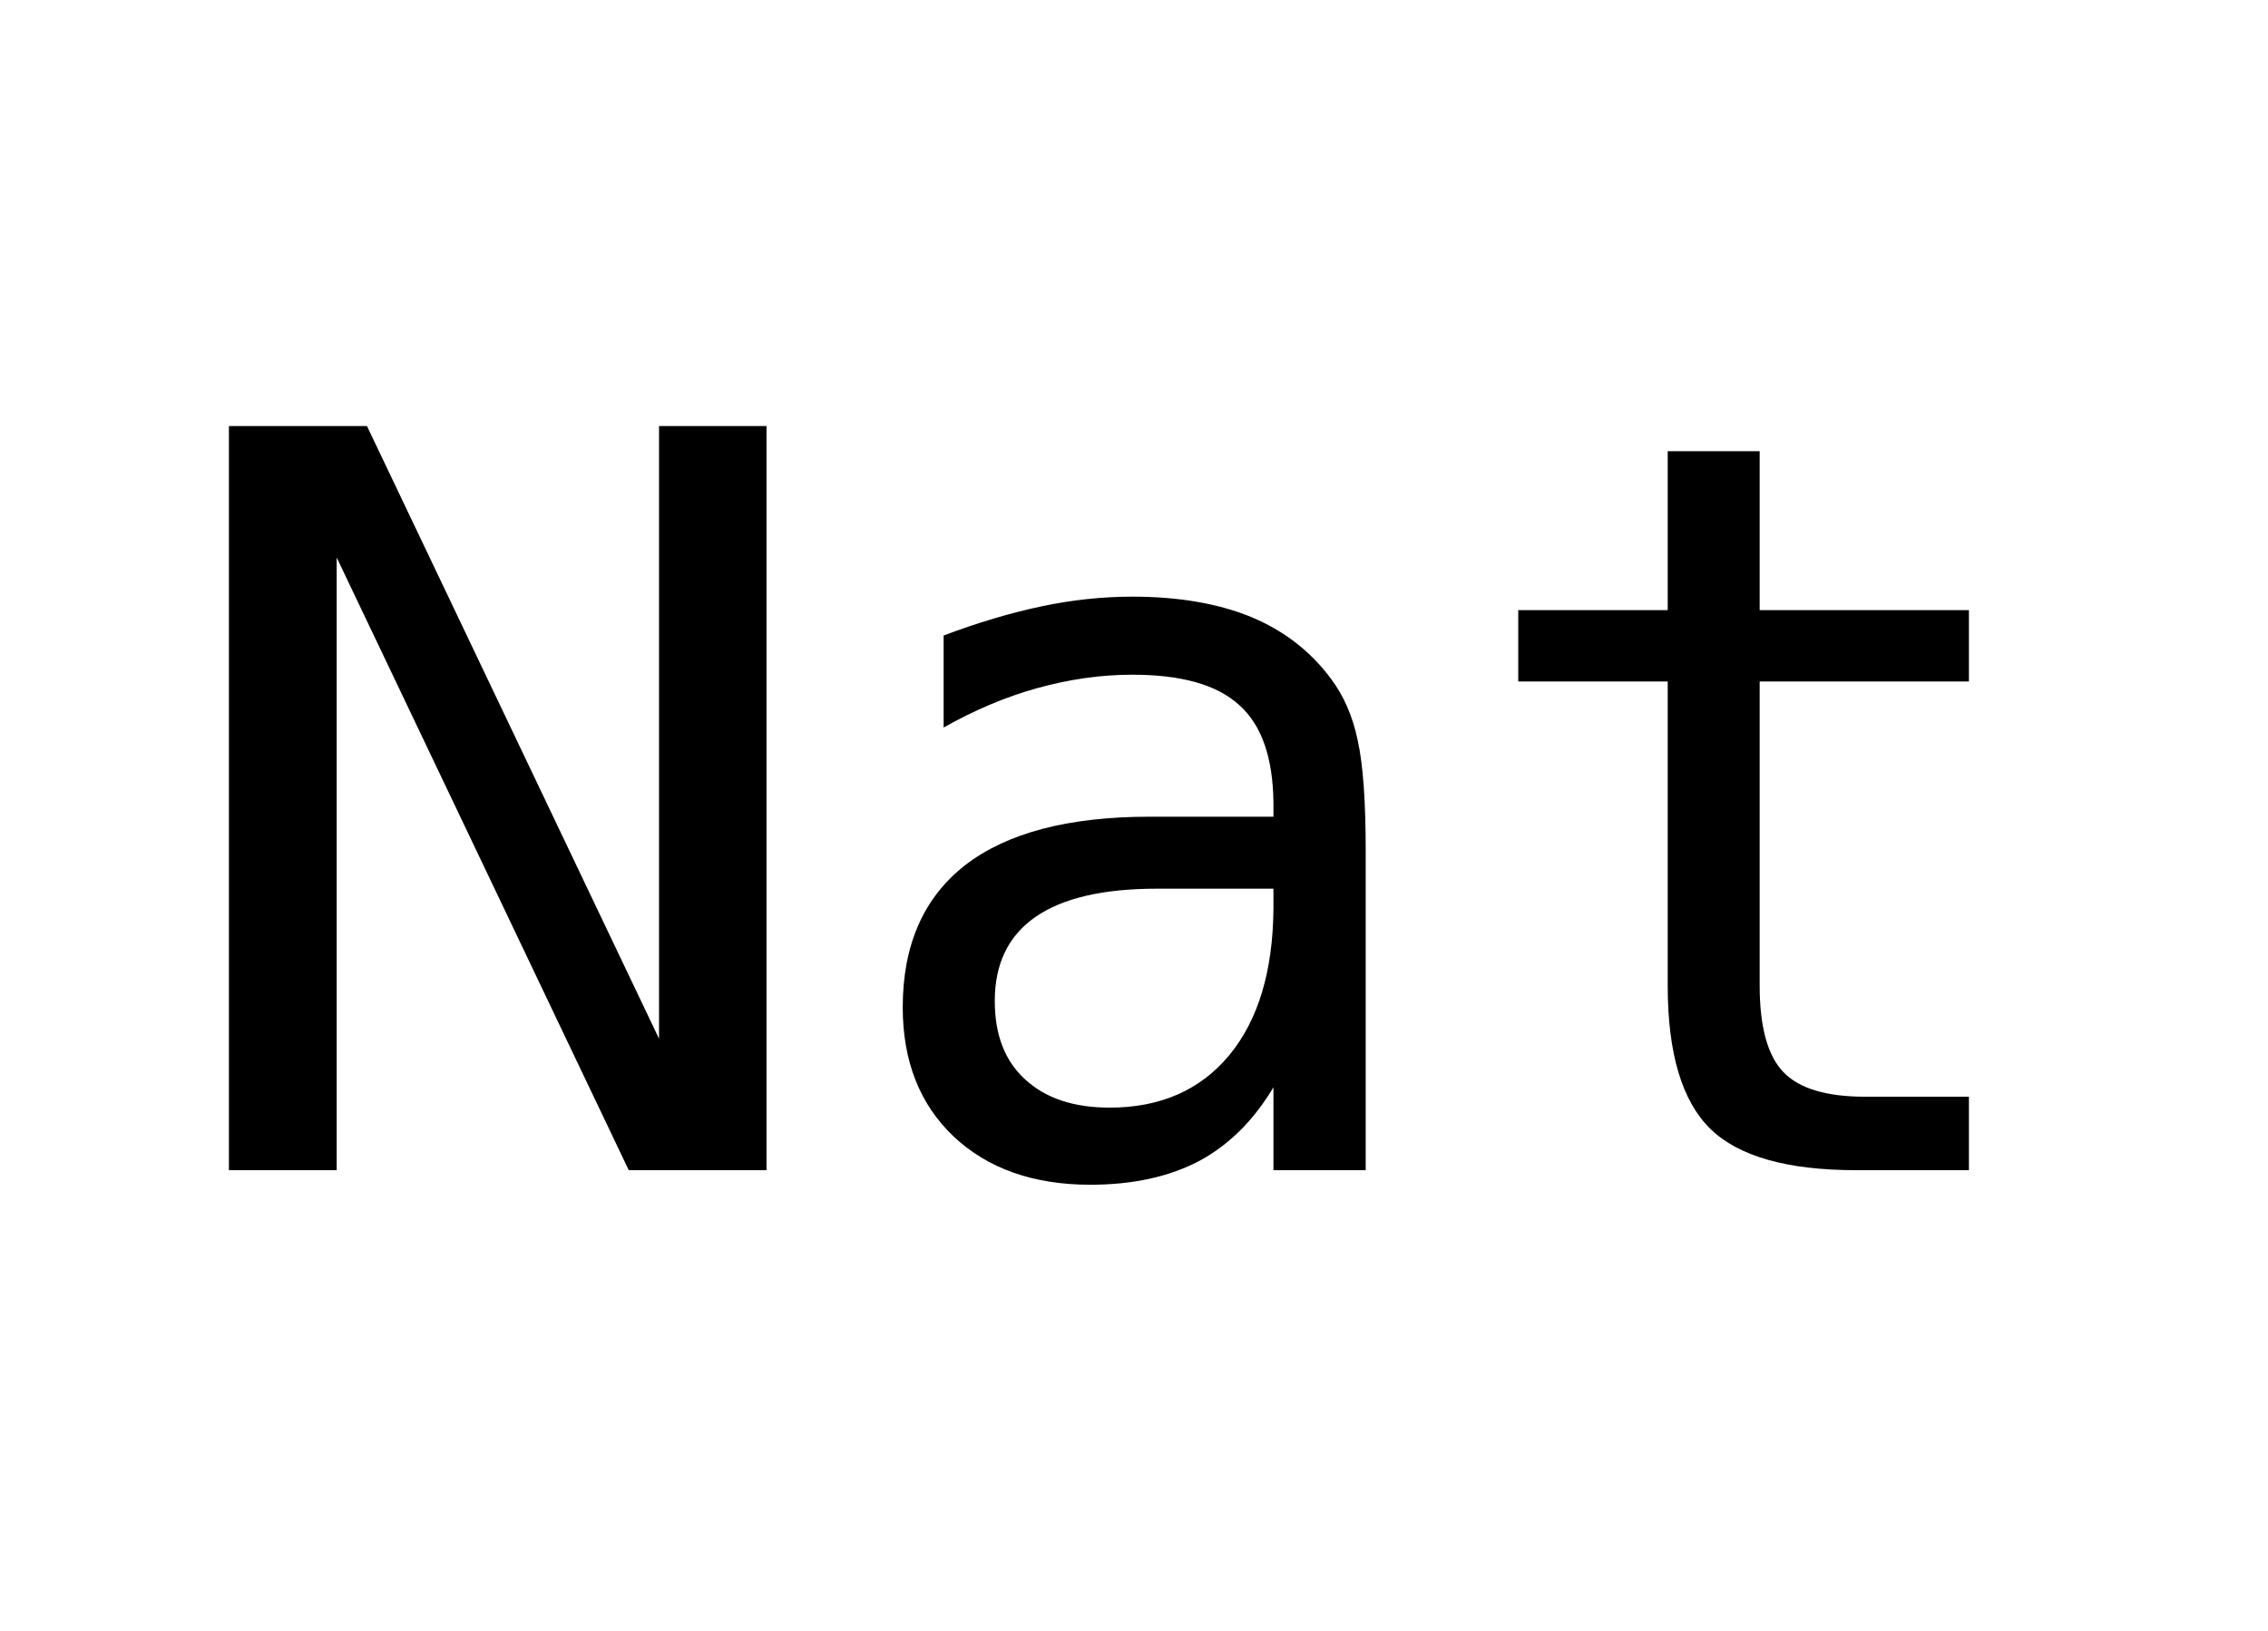 <?xml version="1.0" encoding="UTF-8"?>
<svg xmlns="http://www.w3.org/2000/svg" xmlns:xlink="http://www.w3.org/1999/xlink" width="31" height="22.297" viewBox="0 0 31 22.297">
<defs>
<g>
<g id="glyph-0-0">
<path d="M 0.129 -10.172 L 2.016 -10.172 L 6.008 -1.797 L 6.008 -10.172 L 7.477 -10.172 L 7.477 0 L 5.594 0 L 1.602 -8.375 L 1.602 0 L 0.129 0 Z M 0.129 -10.172 "/>
</g>
<g id="glyph-0-1">
<path d="M 4.797 -3.848 L 4.383 -3.848 C 3.648 -3.848 3.094 -3.719 2.723 -3.461 C 2.352 -3.203 2.168 -2.82 2.168 -2.312 C 2.168 -1.852 2.305 -1.492 2.586 -1.238 C 2.863 -0.984 3.246 -0.855 3.738 -0.855 C 4.43 -0.855 4.977 -1.094 5.375 -1.574 C 5.77 -2.055 5.969 -2.719 5.977 -3.57 L 5.977 -3.848 Z M 7.238 -4.367 L 7.238 0 L 5.977 0 L 5.977 -1.133 C 5.707 -0.68 5.367 -0.344 4.961 -0.125 C 4.551 0.09 4.055 0.199 3.473 0.199 C 2.695 0.199 2.07 -0.023 1.605 -0.461 C 1.141 -0.902 0.91 -1.492 0.91 -2.227 C 0.91 -3.078 1.195 -3.727 1.766 -4.172 C 2.34 -4.613 3.18 -4.832 4.285 -4.832 L 5.977 -4.832 L 5.977 -5.031 C 5.969 -5.641 5.816 -6.086 5.508 -6.359 C 5.203 -6.637 4.719 -6.773 4.047 -6.773 C 3.617 -6.773 3.188 -6.711 2.75 -6.59 C 2.312 -6.469 1.883 -6.285 1.469 -6.051 L 1.469 -7.309 C 1.934 -7.484 2.379 -7.617 2.805 -7.707 C 3.23 -7.797 3.645 -7.84 4.047 -7.84 C 4.68 -7.84 5.223 -7.746 5.672 -7.562 C 6.121 -7.375 6.484 -7.094 6.762 -6.719 C 6.934 -6.492 7.059 -6.211 7.129 -5.875 C 7.203 -5.539 7.238 -5.039 7.238 -4.367 Z M 7.238 -4.367 "/>
</g>
<g id="glyph-0-2">
<path d="M 4.195 -9.828 L 4.195 -7.656 L 7.055 -7.656 L 7.055 -6.68 L 4.195 -6.68 L 4.195 -2.523 C 4.195 -1.957 4.305 -1.562 4.52 -1.34 C 4.734 -1.117 5.105 -1.004 5.641 -1.004 L 7.055 -1.004 L 7.055 0 L 5.516 0 C 4.574 0 3.906 -0.188 3.52 -0.566 C 3.133 -0.945 2.938 -1.598 2.938 -2.523 L 2.938 -6.68 L 0.895 -6.68 L 0.895 -7.656 L 2.938 -7.656 L 2.938 -9.828 Z M 4.195 -9.828 "/>
</g>
</g>
</defs>
<g fill="rgb(0%, 0%, 0%)" fill-opacity="1">
<use xlink:href="#glyph-0-0" x="3" y="15.996"/>
<use xlink:href="#glyph-0-1" x="11.429" y="15.996"/>
<use xlink:href="#glyph-0-2" x="19.857" y="15.996"/>
</g>
</svg>
